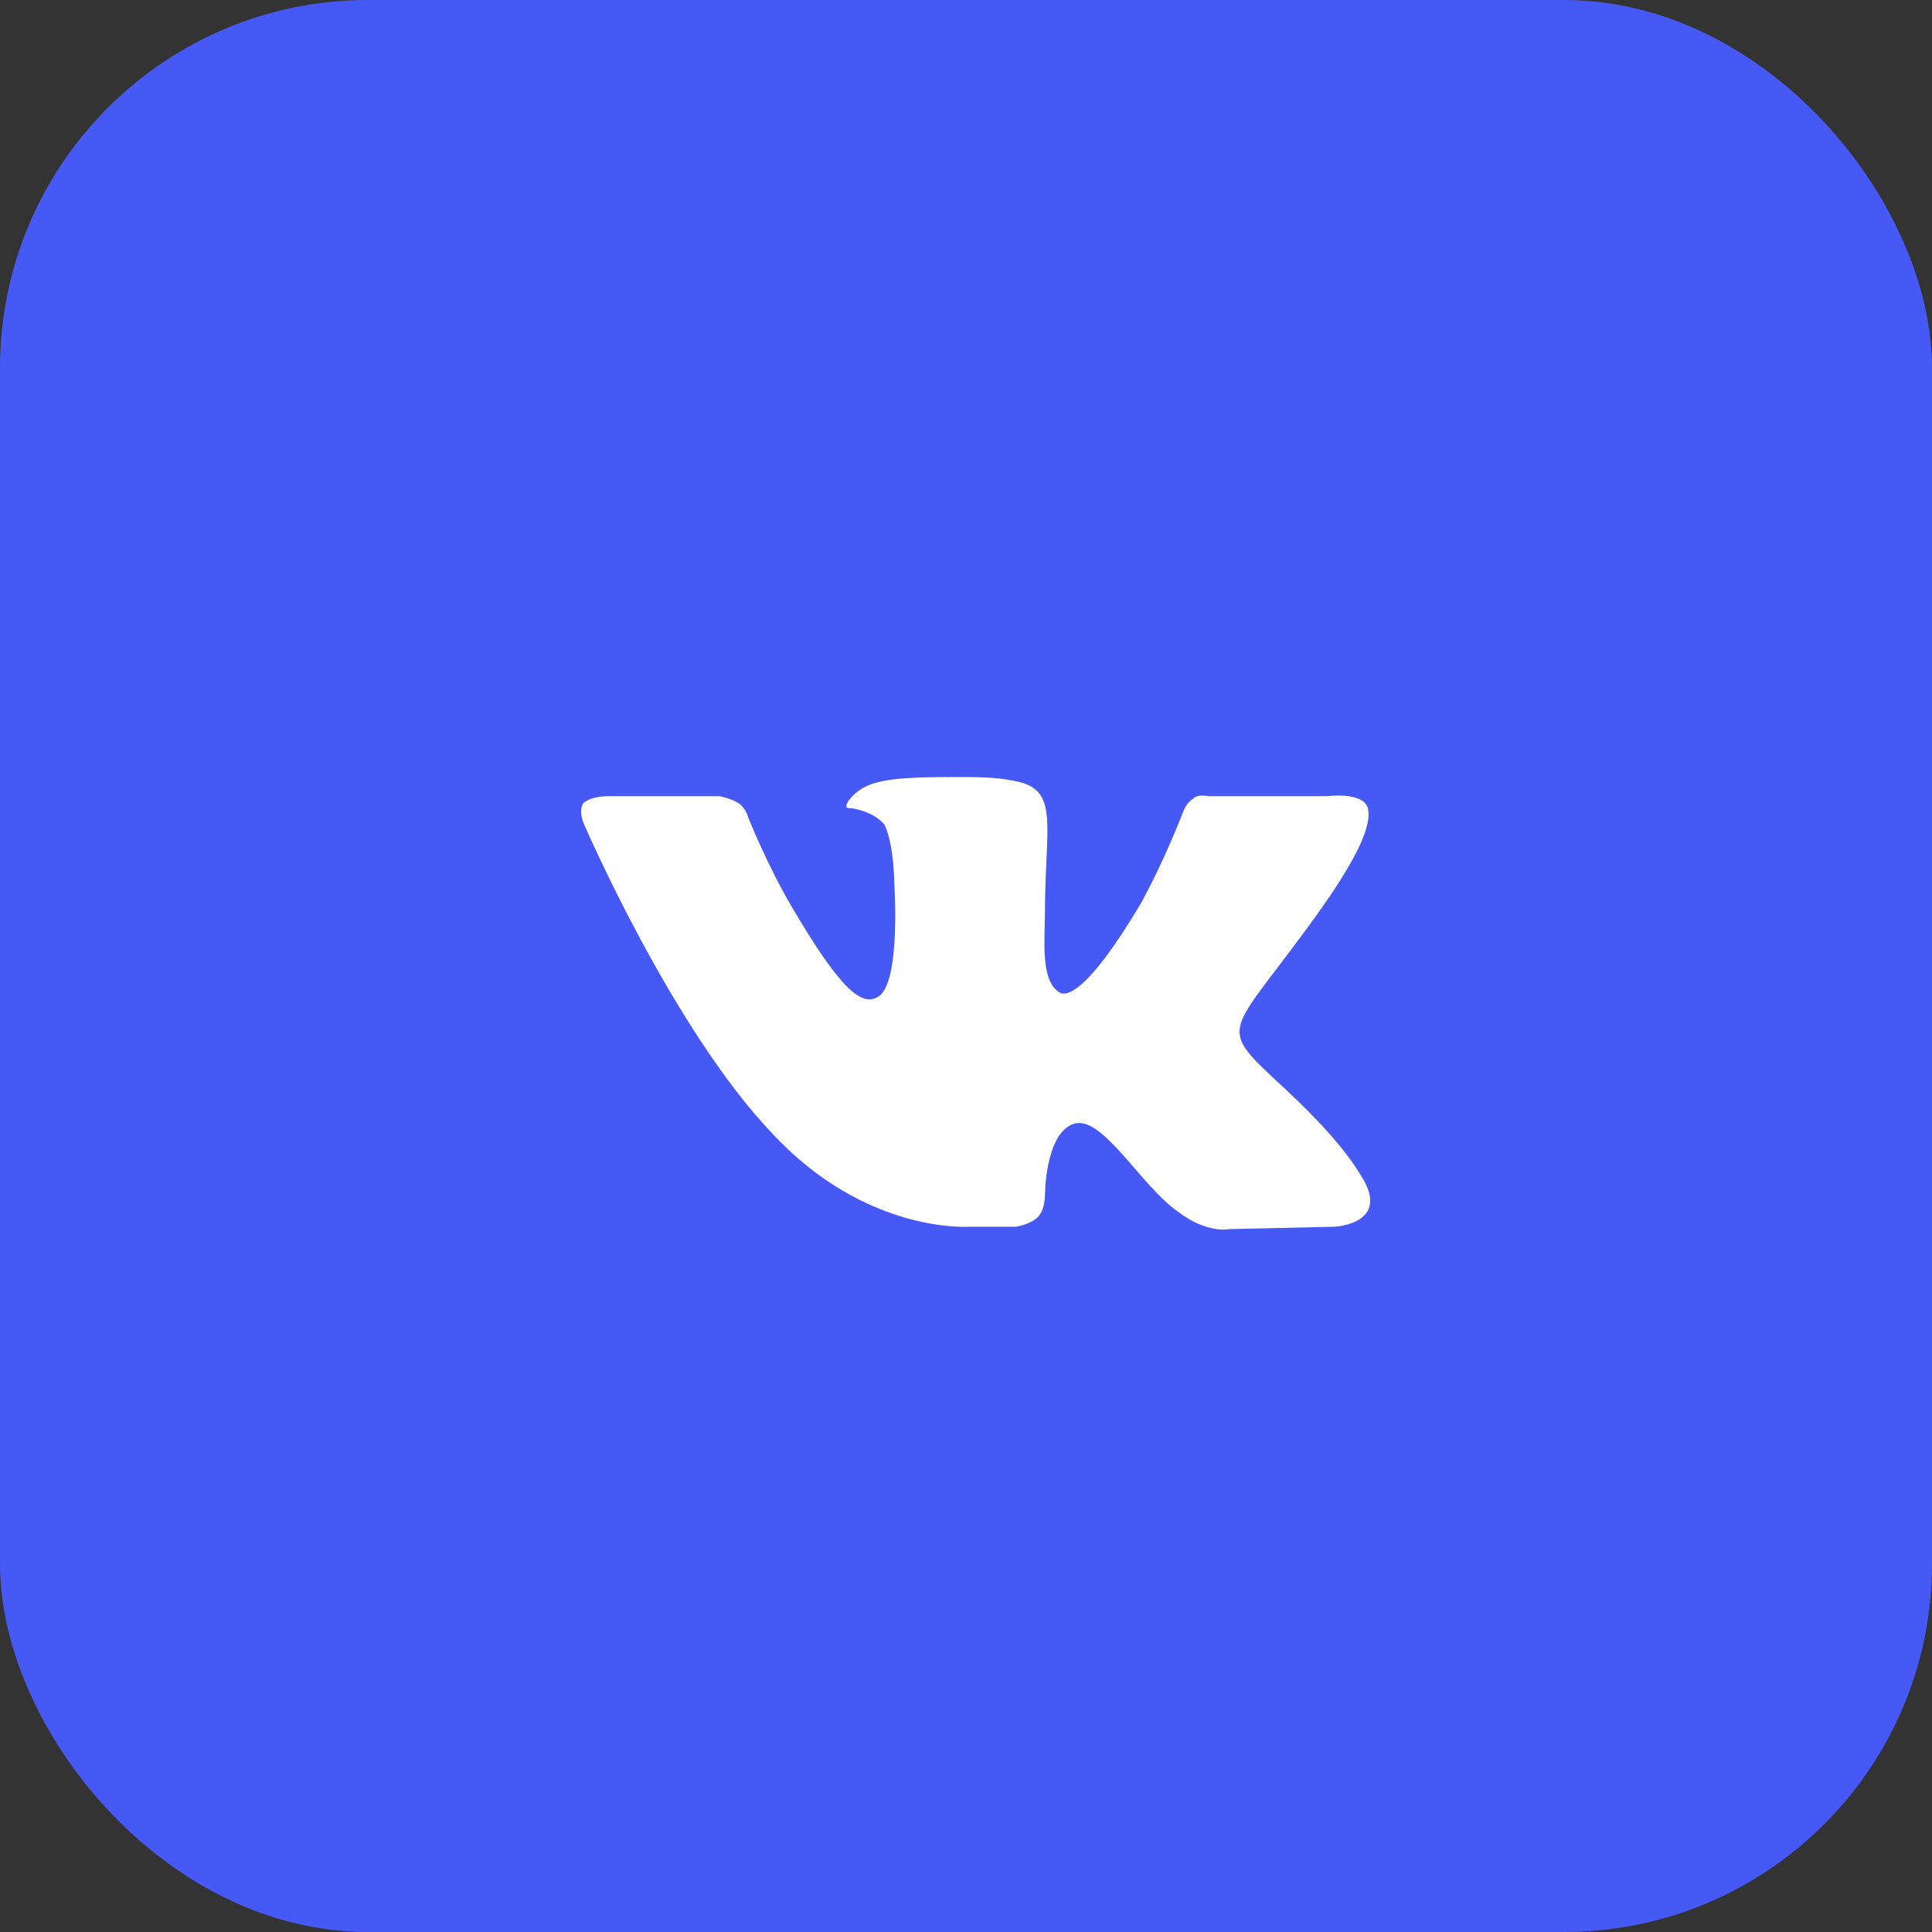 <?xml version="1.0" encoding="UTF-8"?> <svg xmlns="http://www.w3.org/2000/svg" width="42" height="42" viewBox="0 0 42 42" fill="none"><rect x="0" y="0" width="42" height="42" fill="#333333" stroke="none"/> <rect width="42" height="42" rx="8" fill="#4759F4"></rect> <path fill-rule="evenodd" clip-rule="evenodd" d="M21.052 26.668H22.092C22.092 26.668 22.404 26.616 22.56 26.46C22.716 26.304 22.716 25.992 22.716 25.992C22.716 25.992 22.716 24.64 23.34 24.432C23.964 24.224 24.796 25.784 25.628 26.356C26.252 26.824 26.72 26.72 26.72 26.72L29.008 26.668C29.008 26.668 30.204 26.616 29.632 25.628C29.58 25.576 29.32 24.952 27.916 23.652C26.46 22.3 26.668 22.56 28.384 20.22C29.424 18.816 29.84 17.984 29.736 17.568C29.632 17.204 28.852 17.308 28.852 17.308H26.252C26.252 17.308 26.044 17.256 25.94 17.36C25.784 17.464 25.732 17.62 25.732 17.62C25.732 17.62 25.316 18.712 24.796 19.648C23.652 21.572 23.184 21.676 23.028 21.572C22.612 21.312 22.716 20.428 22.716 19.856C22.716 17.984 23.028 17.204 22.144 16.996C21.884 16.944 21.676 16.892 20.948 16.892C20.012 16.892 19.232 16.892 18.816 17.1C18.504 17.256 18.296 17.568 18.452 17.568C18.608 17.568 19.024 17.672 19.232 17.932C19.44 18.4 19.44 19.18 19.44 19.18C19.44 19.18 19.596 21.416 19.076 21.676C18.712 21.884 18.244 21.468 17.204 19.7C16.684 18.816 16.268 17.776 16.268 17.776C16.268 17.776 16.216 17.568 16.06 17.464C15.904 17.36 15.644 17.308 15.644 17.308H13.2C13.2 17.308 12.836 17.308 12.68 17.464C12.576 17.62 12.68 17.88 12.68 17.88C12.68 17.88 14.604 22.352 16.788 24.64C18.816 26.824 21.052 26.668 21.052 26.668V26.668Z" fill="white"></path> </svg> 